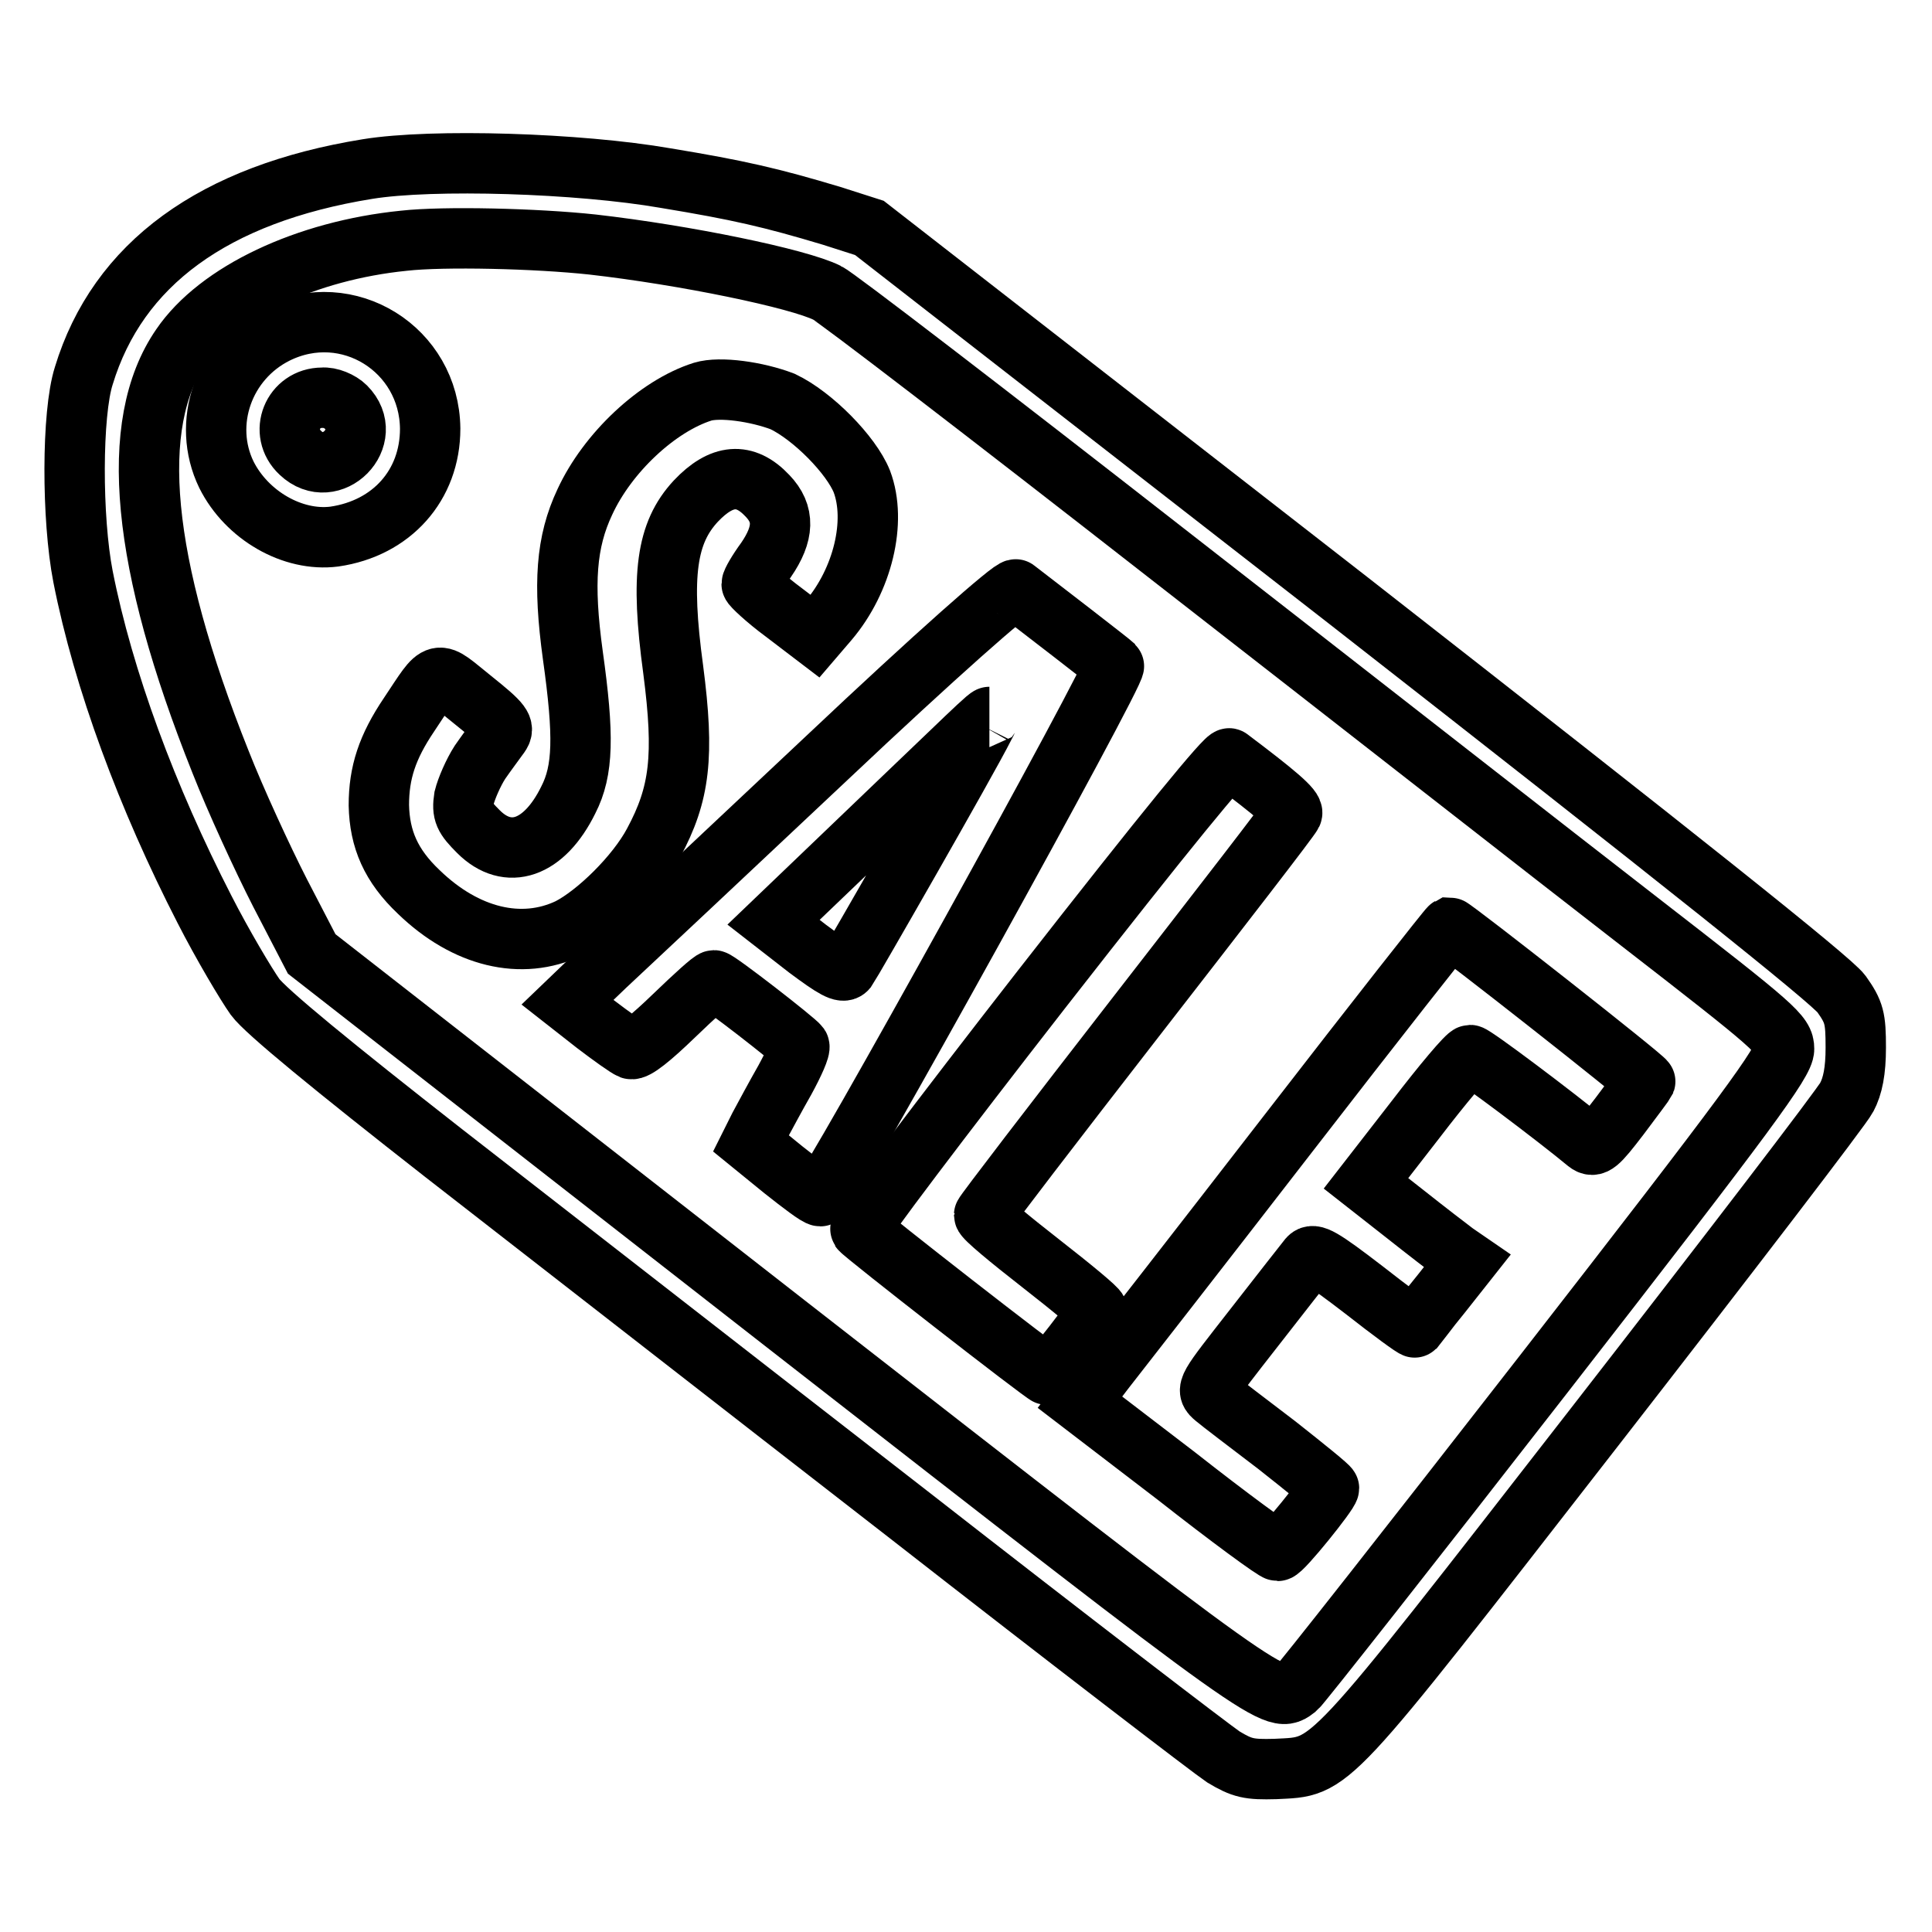 <?xml version="1.0" encoding="utf-8"?>
<!-- Svg Vector Icons : http://www.onlinewebfonts.com/icon -->
<!DOCTYPE svg PUBLIC "-//W3C//DTD SVG 1.1//EN" "http://www.w3.org/Graphics/SVG/1.1/DTD/svg11.dtd">
<svg version="1.1" xmlns="http://www.w3.org/2000/svg" xmlns:xlink="http://www.w3.org/1999/xlink" x="0px" y="0px" viewBox="0 0 256 256" enable-background="new 0 0 256 256" xml:space="preserve">
<g><g><g><path stroke-width="8" fill-opacity="0" stroke="#000000"  d="M48.7,22.4c-20.4,3.3-33.1,12.6-37.6,27.4c-1.6,5-1.6,18.9-0.1,26.6c2.7,13.7,8.5,29.3,16.1,44.1c2.4,4.7,5.5,9.9,6.7,11.6c1.4,1.9,10.3,9.2,25,20.7c12.5,9.7,40.2,31.3,61.6,47.9c21.4,16.7,40.2,31.1,41.7,32.1c2.5,1.5,3.4,1.7,6.9,1.6c7.6-0.4,6.2,1.1,42.2-45.2c17.8-22.9,32.9-42.6,33.5-43.8c0.8-1.5,1.2-3.5,1.2-6.6c0-3.9-0.2-4.7-1.9-7.1c-1.3-1.8-21.5-17.9-65.3-52.1l-63.5-49.4l-5-1.6c-8-2.4-12.3-3.4-22-5C76.7,21.6,57.3,21,48.7,22.4z M78.5,32.4c12.3,1.4,27.3,4.5,31.1,6.4c1.1,0.5,21.4,16.1,45.1,34.6c23.9,18.6,51.9,40.5,62.5,48.7c18.2,14.1,19.2,15,19.2,16.9c0,1.7-4.5,7.9-31.8,43c-17.5,22.5-32.3,41.3-32.8,41.7c-2.9,2.2-2,2.9-67.7-48.3l-62.8-49l-4.2-8.1c-2.3-4.5-5.9-12.3-7.9-17.4c-10.5-26.3-12.3-44.7-5.2-55c4.9-7.2,16.6-12.7,29.5-14C58.8,31.3,71.1,31.6,78.5,32.4z"/><path stroke-width="8" fill-opacity="0" stroke="#000000"  d="M36.6,44.2c-7,3.5-9.9,11.9-6.6,18.7c2.7,5.4,8.8,8.9,14.3,8.2C51.9,70,57,64.3,57,56.8C56.9,46.3,46.1,39.5,36.6,44.2z M45.8,53.9c4,4-1.9,10-6,6.1c-2.9-2.7-1-7.3,2.9-7.3C43.7,52.6,45.1,53.2,45.8,53.9z"/><path stroke-width="8" fill-opacity="0" stroke="#000000"  d="M93.1,51.9c-6,1.9-12.6,8.1-15.6,14.6c-2.5,5.3-2.9,10.8-1.6,20.3c1.5,10.7,1.4,15.3-0.6,19.2c-3.2,6.5-8,8.1-11.9,4.2c-1.9-1.9-2.2-2.5-1.9-4.5c0.3-1.2,1.2-3.3,2.1-4.7c0.9-1.3,2.1-2.9,2.6-3.6c0.7-1,0.4-1.5-3.6-4.7c-5-4-4.2-4.3-8.4,2c-2.9,4.3-4,7.7-4,12c0.1,4.5,1.6,8,5.3,11.5c6.2,6,13.6,7.8,19.9,4.8c3.7-1.9,8.9-7,11.2-11.3c3.5-6.5,4.1-11.5,2.6-23c-1.7-12.5-0.9-18.1,3-22.3c3.4-3.6,6.5-3.9,9.5-0.7c2.3,2.4,2.2,5-0.2,8.5c-1.1,1.5-1.9,2.9-1.9,3.2c0,0.2,1.9,2,4.2,3.7l4.2,3.2l1.8-2.1c4.5-5.3,6.4-13.1,4.4-18.4c-1.4-3.5-6.5-8.7-10.5-10.6C100.3,51.9,95.4,51.2,93.1,51.9z"/><path stroke-width="8" fill-opacity="0" stroke="#000000"  d="M109.6,100.4C96.2,113,83,125.4,80.2,128l-5,4.8l3.7,2.9c2.1,1.6,4.2,3.1,4.7,3.3c0.6,0.2,2.7-1.5,5.7-4.4c2.7-2.6,5-4.7,5.3-4.7c0.5,0,10.8,8,11.3,8.7c0.2,0.3-0.7,2.3-1.9,4.5c-1.2,2.1-2.7,4.9-3.4,6.2l-1.1,2.2l4.3,3.5c2.4,1.9,4.5,3.5,4.9,3.5c0.9,0,39.5-69.8,38.9-70.3c-0.4-0.4-10-7.8-13-10.1C134.2,77.8,123.9,86.9,109.6,100.4z M130.4,96.3c-2.2,4.4-17.7,31.4-18.2,32.1c-0.5,0.6-1.7-0.1-5.2-2.7l-4.5-3.5l9.5-9.1c5.2-5,11.6-11.1,14.2-13.6s4.7-4.5,4.9-4.5C131,95,130.8,95.6,130.4,96.3z"/><path stroke-width="8" fill-opacity="0" stroke="#000000"  d="M138,131.1c-13.4,17.2-24.2,31.5-24,31.8c0.4,0.6,24.4,19.3,24.8,19.3c0.4,0,6.6-8,6.6-8.5c0-0.3-3.4-3.1-7.5-6.3c-4.1-3.2-7.5-6-7.5-6.4c0-0.2,9.2-12.2,20.3-26.5c11.1-14.3,20.4-26.3,20.5-26.7c0.3-0.6-2.2-2.7-8.3-7.3C162.6,100.1,154.7,109.7,138,131.1z"/><path stroke-width="8" fill-opacity="0" stroke="#000000"  d="M170.7,150.2c-11.6,15-22.6,29.1-24.4,31.4l-3.2,4.2l12.8,9.8c7,5.5,13,9.9,13.4,9.9c0.6,0,6.8-7.7,6.8-8.3c0-0.2-3.1-2.7-6.9-5.7c-3.8-2.9-7.5-5.7-8.2-6.3c-1.3-1.1-1.2-1.1,5.2-9.3c3.5-4.5,6.8-8.7,7.2-9.2c0.6-0.7,1.7-0.1,7.3,4.2c3.7,2.9,6.7,5.1,6.8,5c0.1-0.1,1.6-2.2,3.5-4.5l3.4-4.3l-1.6-1.1c-0.8-0.6-3.8-2.9-6.7-5.2l-5.1-4l6.6-8.5c3.6-4.7,6.8-8.5,7.2-8.5c0.5,0,11.4,8.2,15.5,11.6c0.9,0.7,1.4,0.3,4.3-3.5c1.8-2.4,3.3-4.4,3.4-4.6c0.1-0.3-25.5-20.4-25.9-20.4C191.9,123,182.3,135.2,170.7,150.2z"/></g></g></g>
</svg>